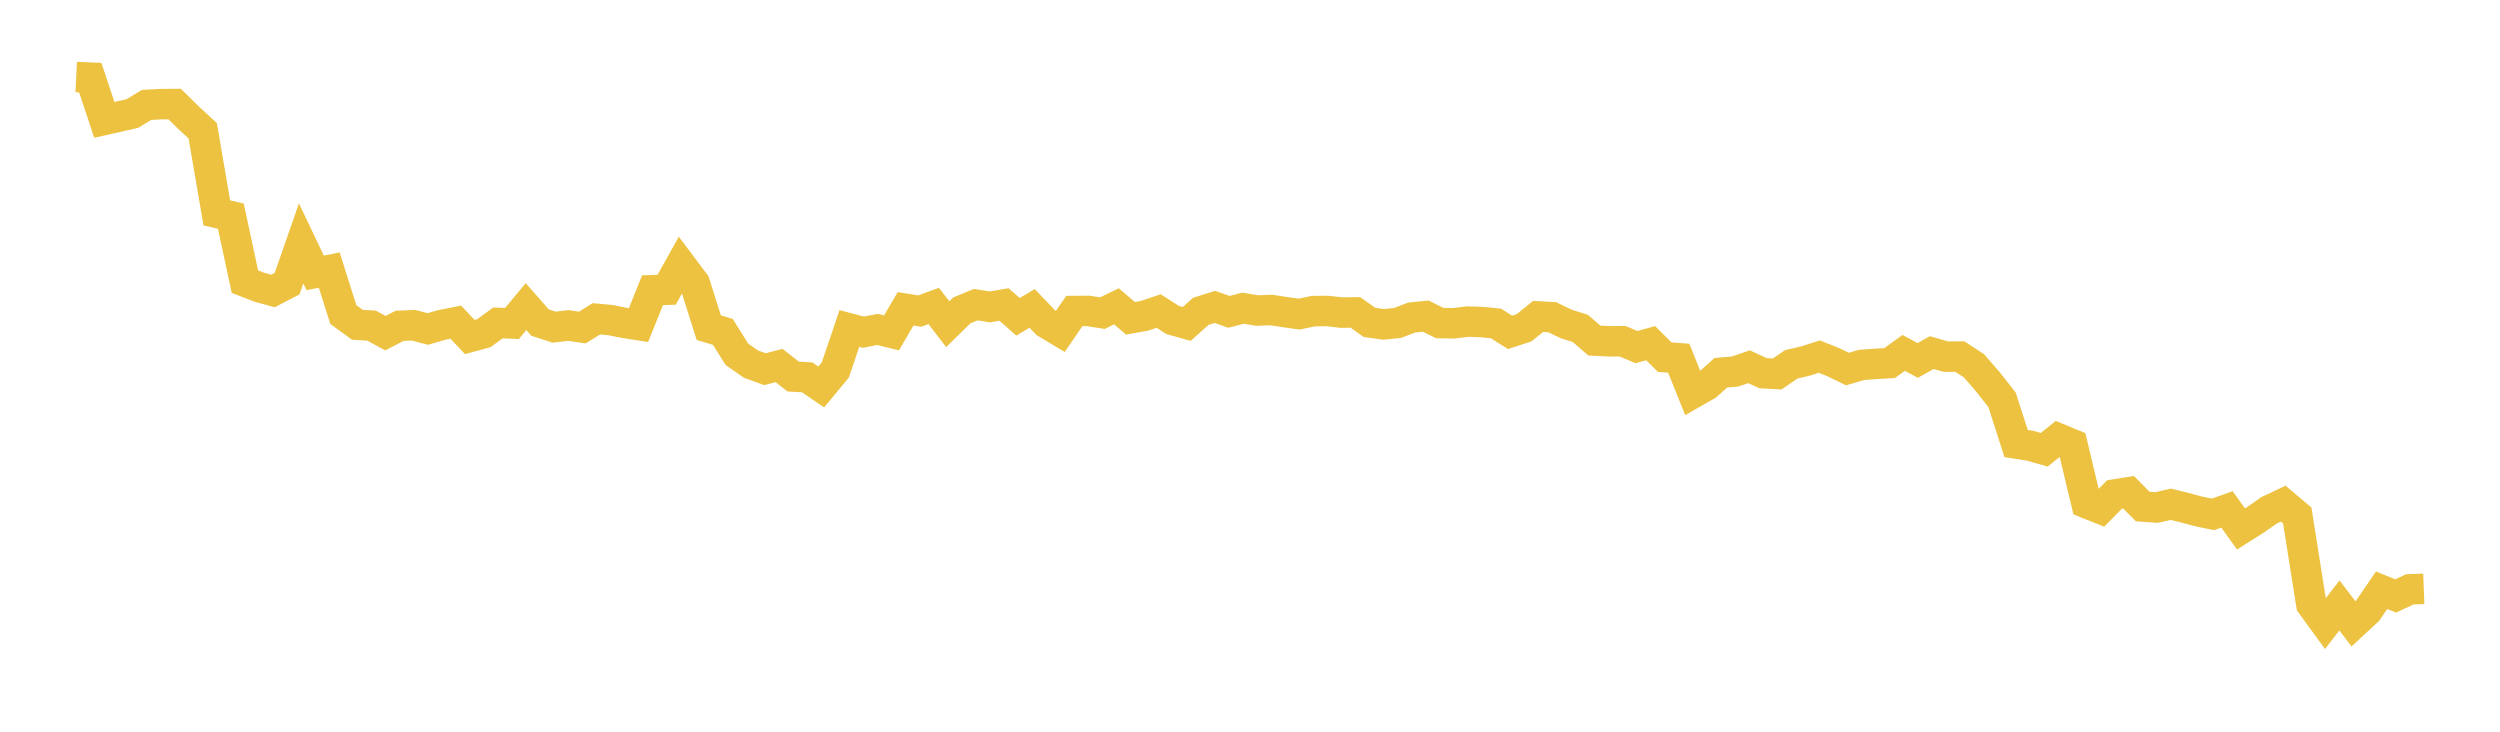 <svg width="164" height="48" xmlns="http://www.w3.org/2000/svg" xmlns:xlink="http://www.w3.org/1999/xlink"><path fill="none" stroke="rgb(237,194,64)" stroke-width="2" d="M5,5.051L5.922,5.094L6.844,7.864L7.766,7.658L8.689,7.445L9.611,6.882L10.533,6.833L11.455,6.825L12.377,7.731L13.299,8.58L14.222,13.965L15.144,14.18L16.066,18.476L16.988,18.834L17.91,19.089L18.832,18.609L19.754,15.967L20.677,17.902L21.599,17.715L22.521,20.635L23.443,21.306L24.365,21.359L25.287,21.855L26.21,21.375L27.132,21.335L28.054,21.582L28.976,21.317L29.898,21.135L30.82,22.108L31.743,21.855L32.665,21.184L33.587,21.221L34.509,20.114L35.431,21.163L36.353,21.461L37.275,21.352L38.198,21.486L39.12,20.915L40.042,20.998L40.964,21.183L41.886,21.325L42.808,19.037L43.731,19.007L44.653,17.357L45.575,18.586L46.497,21.496L47.419,21.771L48.341,23.242L49.263,23.886L50.186,24.217L51.108,23.977L52.03,24.7L52.952,24.756L53.874,25.387L54.796,24.273L55.719,21.549L56.641,21.791L57.563,21.611L58.485,21.835L59.407,20.258L60.329,20.406L61.251,20.07L62.174,21.266L63.096,20.362L64.018,19.985L64.94,20.132L65.862,19.973L66.784,20.783L67.707,20.23L68.629,21.195L69.551,21.749L70.473,20.403L71.395,20.398L72.317,20.541L73.24,20.095L74.162,20.882L75.084,20.714L76.006,20.404L76.928,20.993L77.85,21.251L78.772,20.423L79.695,20.132L80.617,20.459L81.539,20.218L82.461,20.371L83.383,20.336L84.305,20.476L85.228,20.605L86.15,20.41L87.072,20.4L87.994,20.507L88.916,20.495L89.838,21.149L90.76,21.279L91.683,21.185L92.605,20.831L93.527,20.738L94.449,21.193L95.371,21.208L96.293,21.096L97.216,21.126L98.138,21.219L99.06,21.803L99.982,21.5L100.904,20.757L101.826,20.809L102.749,21.254L103.671,21.545L104.593,22.342L105.515,22.389L106.437,22.385L107.359,22.771L108.281,22.511L109.204,23.428L110.126,23.5L111.048,25.796L111.97,25.271L112.892,24.45L113.814,24.375L114.737,24.058L115.659,24.482L116.581,24.534L117.503,23.902L118.425,23.688L119.347,23.393L120.269,23.76L121.192,24.21L122.114,23.937L123.036,23.872L123.958,23.819L124.88,23.15L125.802,23.644L126.725,23.129L127.647,23.397L128.569,23.392L129.491,23.994L130.413,25.056L131.335,26.231L132.257,29.096L133.18,29.242L134.102,29.504L135.024,28.762L135.946,29.143L136.868,33.009L137.79,33.376L138.713,32.438L139.635,32.292L140.557,33.227L141.479,33.293L142.401,33.079L143.323,33.306L144.246,33.553L145.168,33.743L146.09,33.417L147.012,34.699L147.934,34.117L148.856,33.475L149.778,33.04L150.701,33.817L151.623,39.645L152.545,40.909L153.467,39.716L154.389,40.924L155.311,40.07L156.234,38.719L157.156,39.095L158.078,38.662L159,38.627"></path></svg>